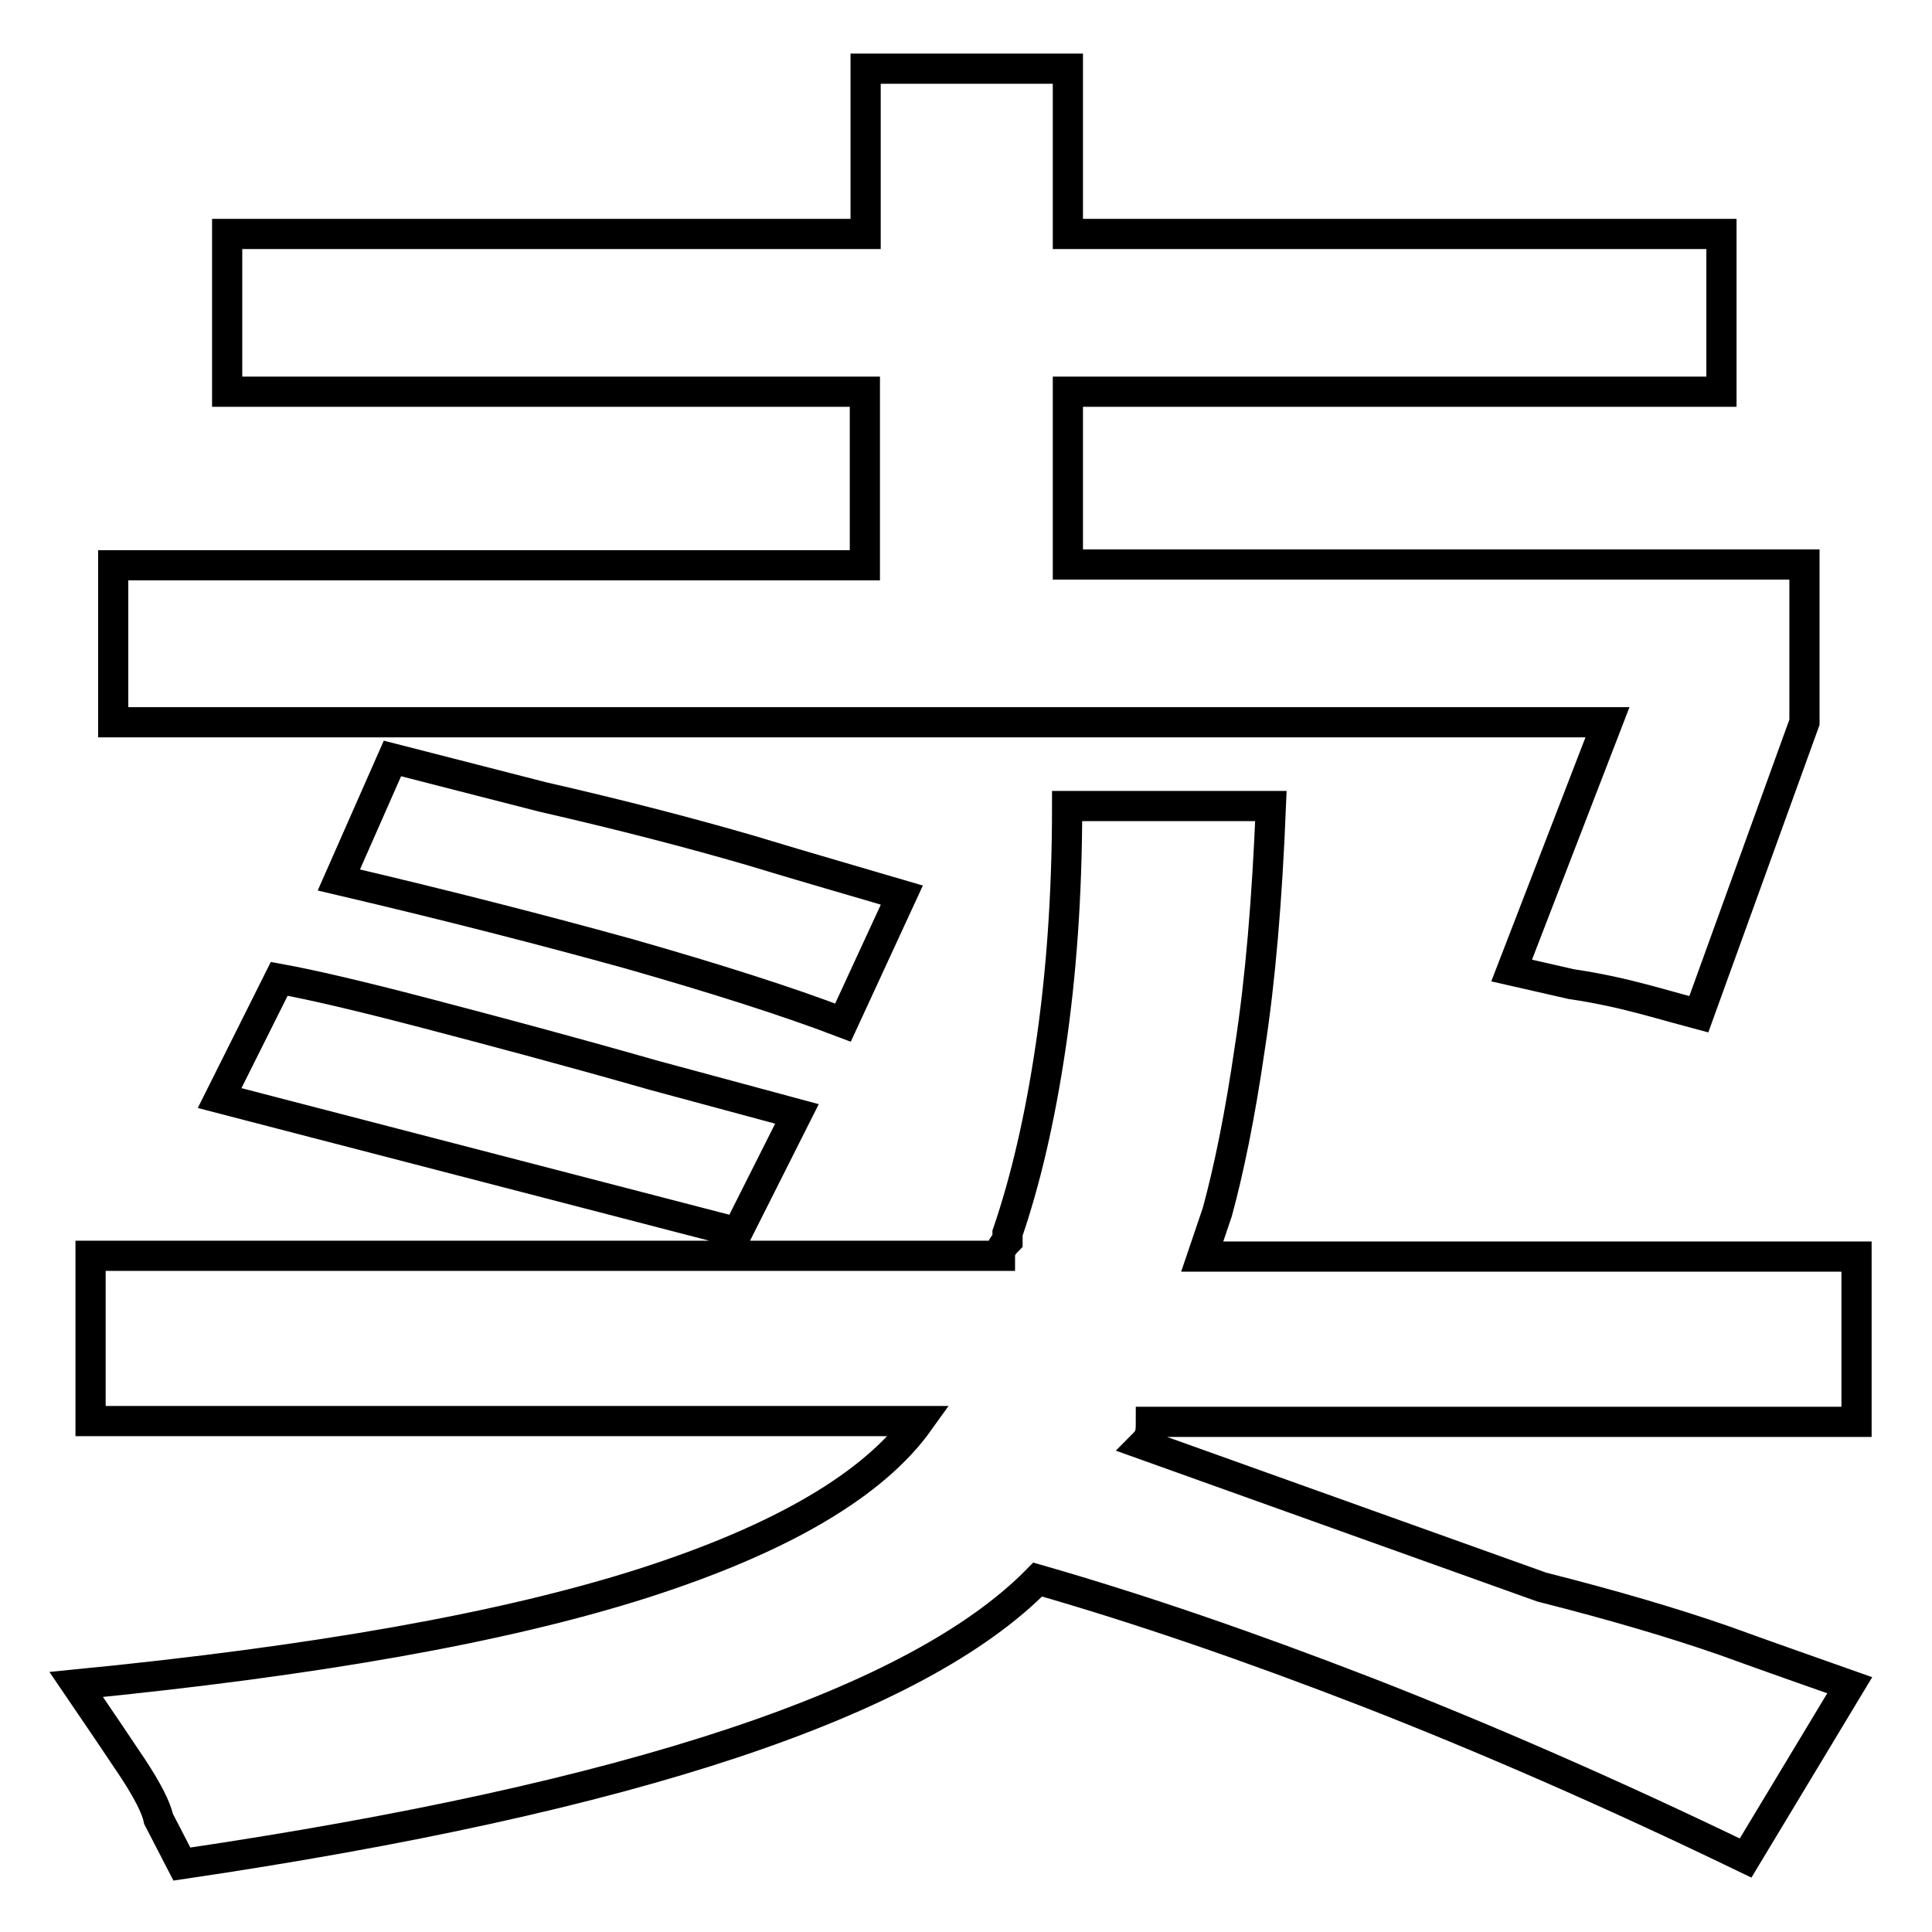 <?xml version="1.0" encoding="utf-8"?>
<!-- Svg Vector Icons : http://www.onlinewebfonts.com/icon -->
<!DOCTYPE svg PUBLIC "-//W3C//DTD SVG 1.1//EN" "http://www.w3.org/Graphics/SVG/1.1/DTD/svg11.dtd">
<svg version="1.1" xmlns="http://www.w3.org/2000/svg" xmlns:xlink="http://www.w3.org/1999/xlink" x="0px" y="0px" viewBox="0 0 256 256" enable-background="new 0 0 256 256" xml:space="preserve">
<g><g><path stroke-width="4" fill-opacity="0" stroke="#000000"  d="M12,188.3v-21.9h120.5c0-0.7,0.3-1.3,1-2v-1c2.4-7,4.3-15.2,5.7-24.6c1.4-9.4,2.2-20.1,2.2-32h27c-0.5,12.4-1.4,23.1-2.8,32.1c-1.3,9-2.8,16.2-4.3,21.7l-2,5.9H246v21.9h-93.5c0,0.5,0,1-0.1,1.5c-0.1,0.5-0.4,1-0.9,1.5l52.8,18.9c9.5,2.4,17.6,4.8,24.2,7.1c6.6,2.4,12.1,4.3,16.6,5.9l-13.8,22.9c-18-8.7-34.8-16-50.2-22c-15.5-6-30-11-43.6-14.9c-16,16.3-53.8,28.9-113.4,37.7L21,241c-0.3-1.5-1.5-3.8-3.4-6.7c-2-3-4.5-6.7-7.5-11.1c31.6-3.1,56.6-7.5,75.1-13.4c18.4-5.9,30.6-13.1,36.6-21.5L12,188.3L12,188.3z M30.1,51.9V31h84.6V9.1h26.8V31h86.6v20.9h-86.6v22.9h97.6v20.9l-14,38.7c-1.9-0.5-4.3-1.2-7.3-2c-3-0.8-6.2-1.5-9.6-2l-7.9-1.8l12.7-32.9h-198V74.9h99.6V51.9H30.1L30.1,51.9z M97.7,163.3l-68.6-17.8l7.9-15.8c4.4,0.8,10.8,2.3,19.2,4.5s18.6,4.9,30.5,8.3l18.9,5.1L97.7,163.3z M111.7,135.5c-7.6-2.9-17.1-5.9-28.3-9.1c-11.2-3.1-24-6.4-38.5-9.8l7.1-16.1l19.9,5.1c10.5,2.4,19.7,4.8,27.6,7.1c7.9,2.4,14.6,4.3,20,5.9L111.7,135.5z"/></g></g>
</svg>